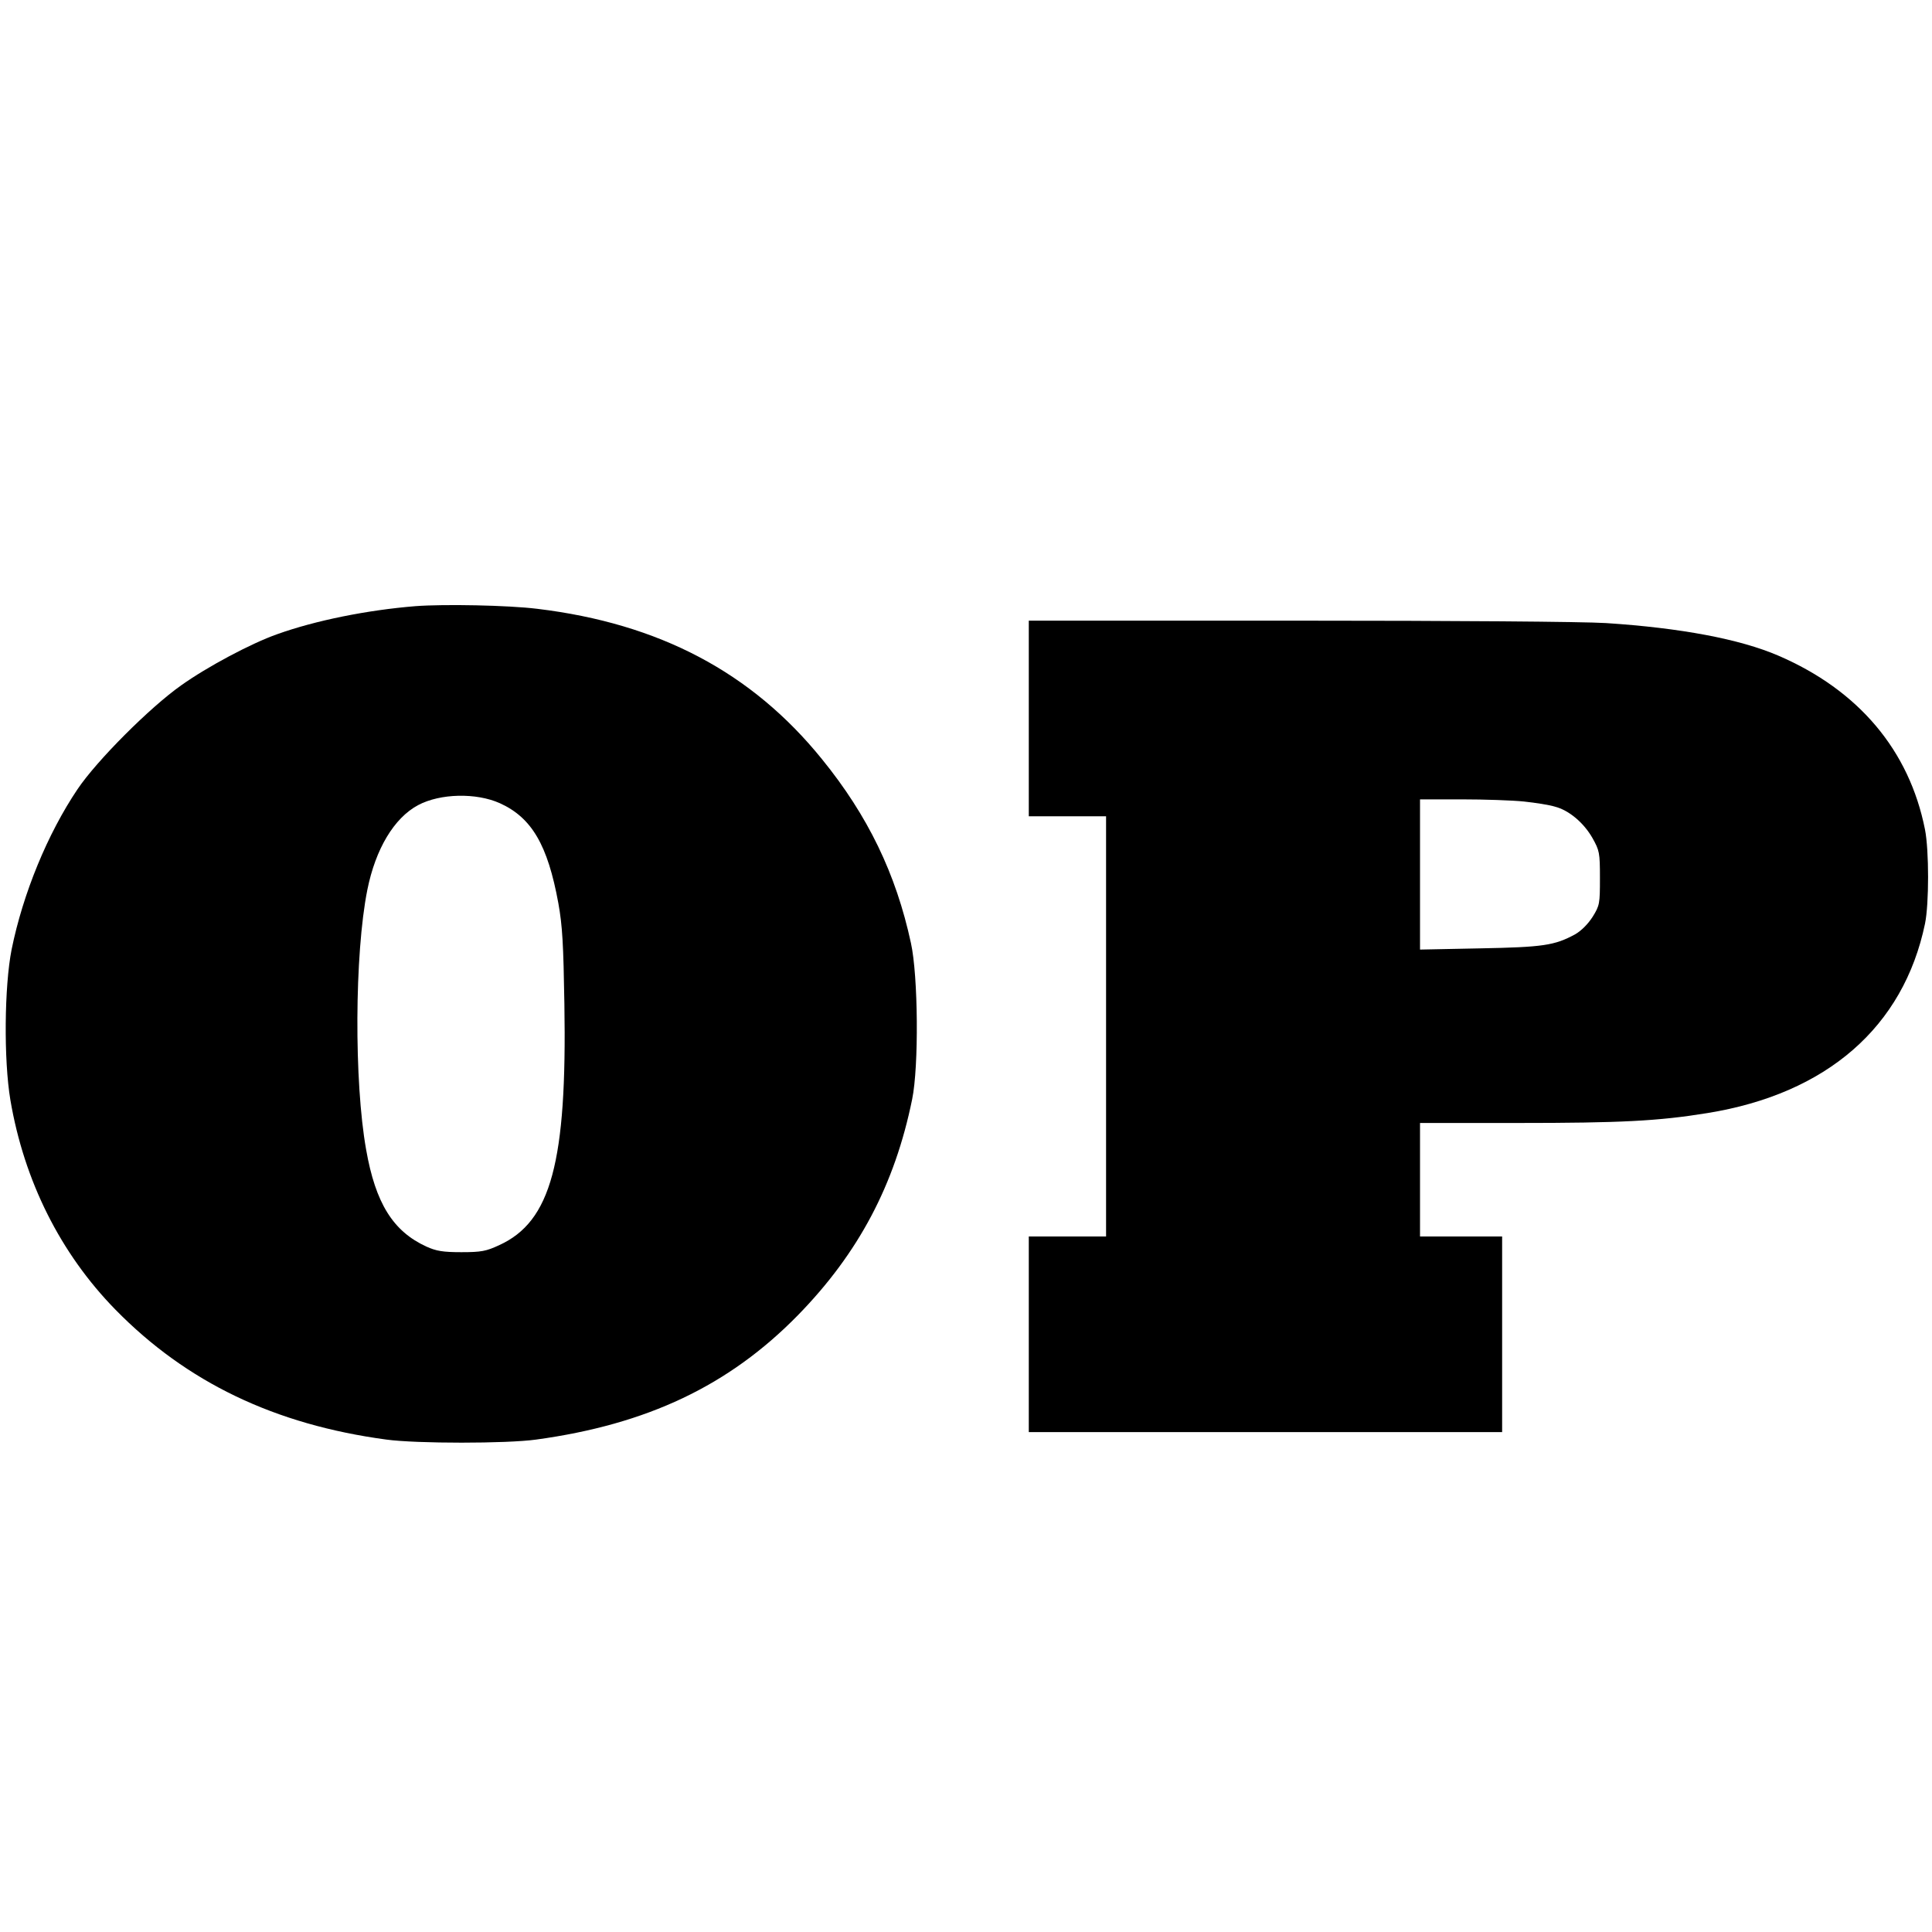 <?xml version="1.0" standalone="no"?>
<!DOCTYPE svg PUBLIC "-//W3C//DTD SVG 20010904//EN"
 "http://www.w3.org/TR/2001/REC-SVG-20010904/DTD/svg10.dtd">
<svg version="1.0" xmlns="http://www.w3.org/2000/svg"
 width="800pt" height="800pt" viewBox="0 0 800 800"
 preserveAspectRatio="xMidYMid meet">
<g transform="translate(0,800) scale(0.1,-0.1)"
fill="#000000" stroke="none">
<path d="M1720 5490 c-198 -16 -413 -59 -572 -116 -108 -38 -290 -135 -398
-212 -129 -91 -349 -311 -429 -430 -124 -184 -226 -432 -273 -664 -30 -152
-33 -456 -5 -623 57 -335 207 -635 435 -868 295 -301 660 -476 1122 -538 125
-17 498 -17 620 0 460 63 798 223 1084 515 251 257 401 540 473 894 28 136 25
511 -5 647 -62 287 -178 527 -368 761 -291 360 -674 562 -1179 623 -121 15
-387 20 -505 11z m350 -816 c132 -60 198 -173 242 -414 17 -94 21 -171 25
-417 11 -654 -55 -901 -270 -999 -54 -25 -74 -29 -157 -29 -77 0 -104 5 -144
23 -138 63 -211 179 -250 402 -50 280 -48 810 5 1075 34 170 111 298 210 351
92 49 241 52 339 8z"/>
<path d="M4260 5025 l0 -405 160 0 160 0 0 -870 0 -870 -160 0 -160 0 0 -405
0 -405 980 0 980 0 0 405 0 405 -170 0 -170 0 0 235 0 235 404 0 c428 0 583 8
786 41 495 80 812 357 901 784 17 82 17 304 0 390 -65 328 -275 577 -607 720
-160 69 -406 115 -714 135 -96 6 -630 10 -1277 10 l-1113 0 0 -405z m2051
-344 c47 -5 105 -14 127 -21 59 -15 120 -67 156 -130 29 -52 31 -60 31 -166 0
-106 -1 -113 -30 -160 -20 -31 -47 -58 -73 -73 -85 -46 -132 -53 -394 -58
l-248 -5 0 311 0 311 173 0 c94 0 211 -4 258 -9z"/>
</g>
</svg>
